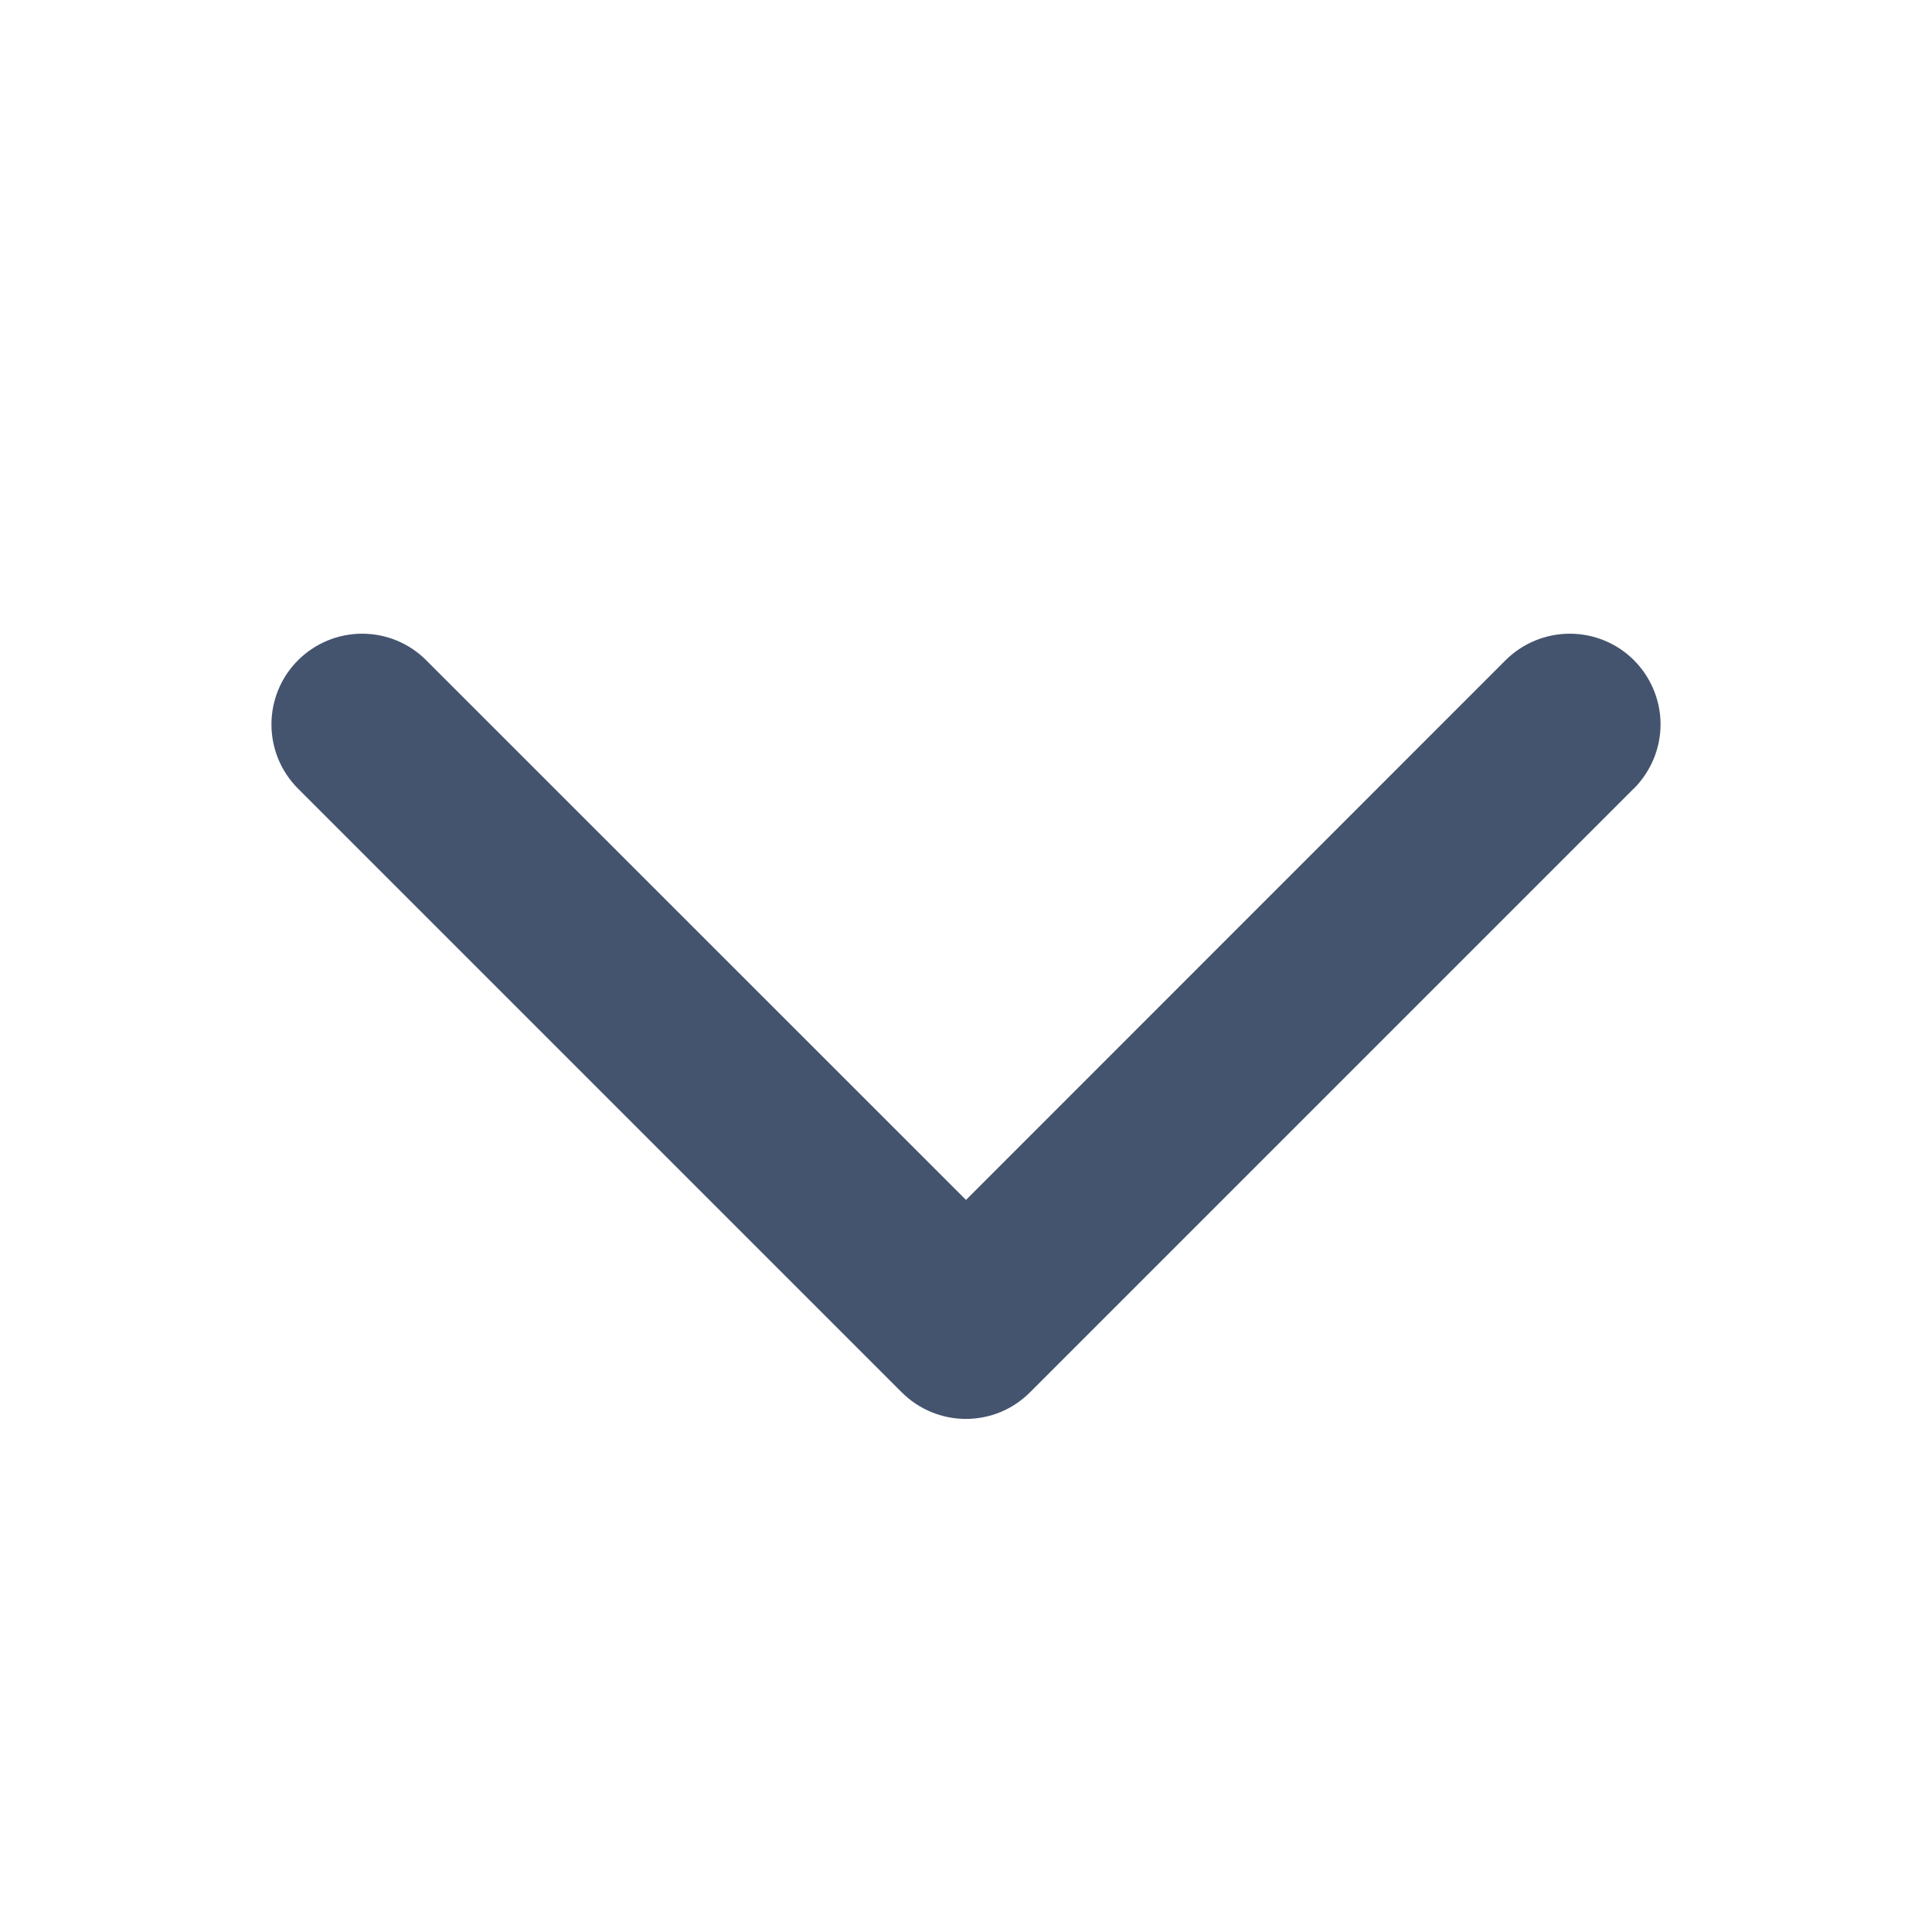 <svg width="14" height="14" viewBox="0 0 14 14" fill="none" xmlns="http://www.w3.org/2000/svg">
<path d="M11.839 5.714L7.464 10.089C7.403 10.15 7.331 10.199 7.251 10.232C7.171 10.265 7.086 10.282 6.999 10.282C6.913 10.282 6.827 10.265 6.748 10.232C6.668 10.199 6.595 10.15 6.534 10.089L2.159 5.714C2.036 5.591 1.967 5.424 1.967 5.249C1.967 5.075 2.036 4.908 2.159 4.785C2.283 4.661 2.45 4.592 2.624 4.592C2.799 4.592 2.966 4.661 3.089 4.785L7 8.695L10.91 4.784C11.034 4.661 11.201 4.592 11.375 4.592C11.55 4.592 11.717 4.661 11.84 4.784C11.963 4.907 12.033 5.075 12.033 5.249C12.033 5.423 11.963 5.59 11.84 5.714L11.839 5.714Z" fill="#44546F"/>
</svg>
